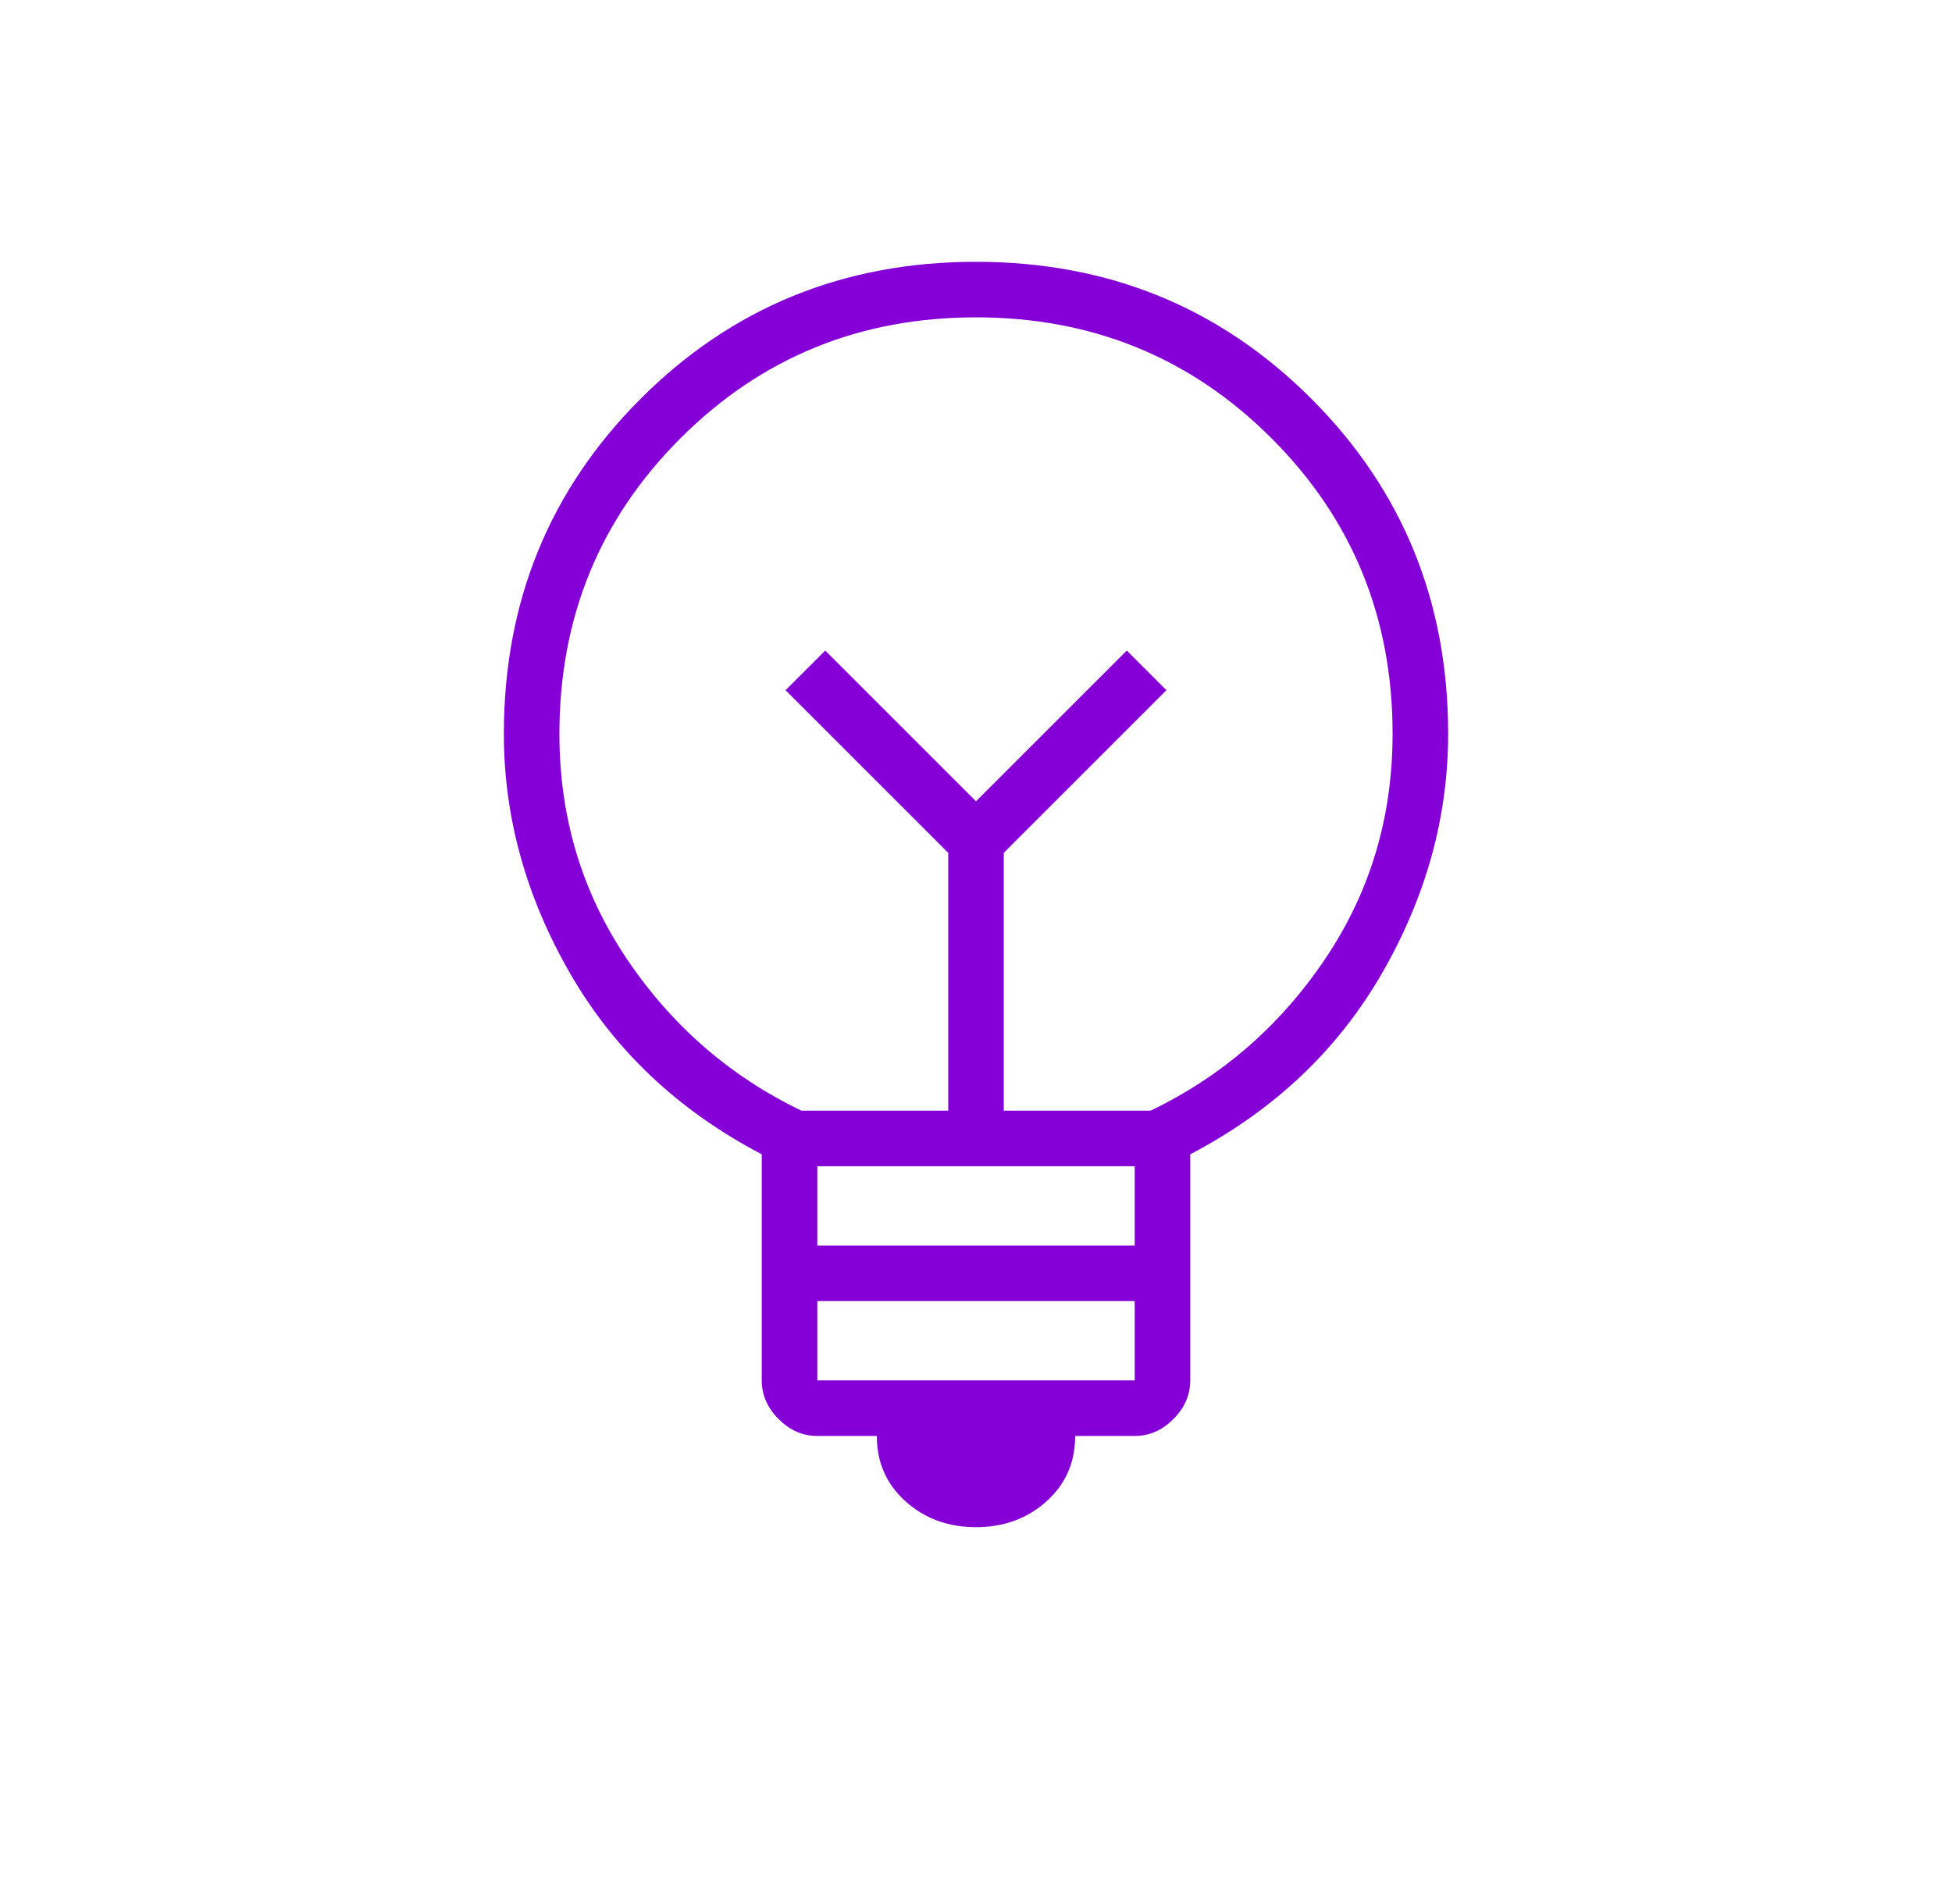 <svg width="41" height="40" viewBox="0 0 41 40" fill="none" xmlns="http://www.w3.org/2000/svg">
<mask id="mask0_1787_12649" style="mask-type:alpha" maskUnits="userSpaceOnUse" x="0" y="0" width="41" height="40">
<rect x="0.5" width="40" height="40" fill="#D9D9D9"/>
</mask>
<g mask="url(#mask0_1787_12649)">
<path d="M20.5 32.083C19.917 32.083 19.424 31.903 19.021 31.542C18.618 31.181 18.417 30.722 18.417 30.167H17.167C16.861 30.167 16.59 30.049 16.354 29.812C16.118 29.576 16 29.306 16 29V24.25C14.25 23.333 12.91 22.069 11.979 20.458C11.049 18.847 10.583 17.167 10.583 15.417C10.583 12.639 11.542 10.292 13.458 8.375C15.375 6.458 17.722 5.5 20.5 5.5C23.278 5.5 25.625 6.458 27.542 8.375C29.458 10.292 30.417 12.639 30.417 15.417C30.417 17.167 29.951 18.847 29.021 20.458C28.09 22.069 26.75 23.333 25 24.25V29C25 29.306 24.882 29.576 24.646 29.812C24.41 30.049 24.139 30.167 23.833 30.167H22.583C22.583 30.722 22.382 31.181 21.979 31.542C21.576 31.903 21.083 32.083 20.5 32.083ZM17.167 29H23.833V27.333H17.167V29ZM17.167 26.167H23.833V24.5H17.167V26.167ZM16.833 23.333H19.917V17.917L16.5 14.5L17.333 13.667L20.5 16.833L23.667 13.667L24.5 14.5L21.083 17.917V23.333H24.167C25.667 22.611 26.889 21.549 27.833 20.146C28.778 18.743 29.25 17.167 29.25 15.417C29.25 12.972 28.403 10.903 26.708 9.208C25.014 7.514 22.944 6.667 20.5 6.667C18.055 6.667 15.986 7.514 14.292 9.208C12.597 10.903 11.75 12.972 11.75 15.417C11.75 17.167 12.222 18.743 13.167 20.146C14.111 21.549 15.333 22.611 16.833 23.333Z" fill="#8500D7"/>
</g>
</svg>
